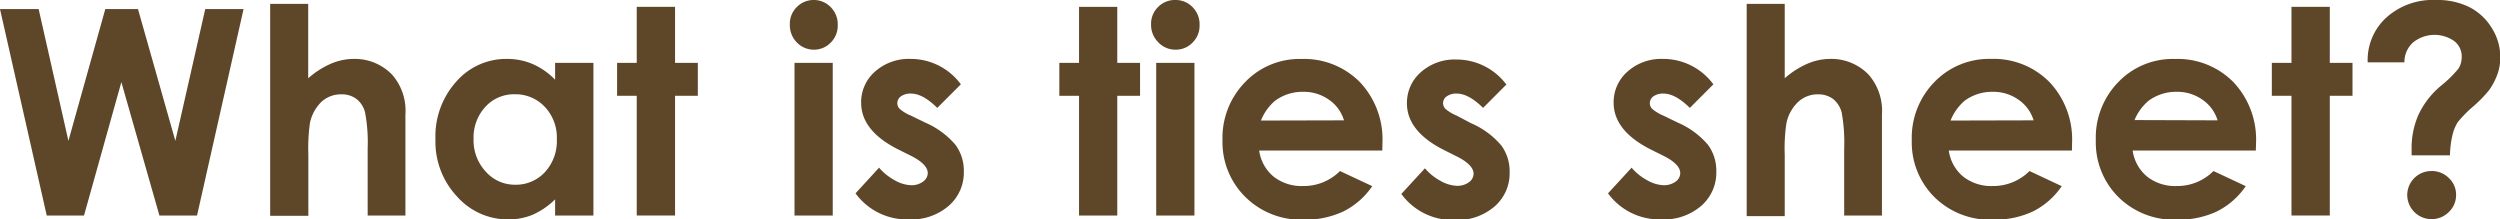 <svg xmlns="http://www.w3.org/2000/svg" width="365.42" height="32.07" viewBox="0 0 365.42 32.07"><defs><style>.cls-1{fill:#5e4629;}</style></defs><title>whatis</title><g id="レイヤー_2" data-name="レイヤー 2"><g id="PC"><g id="whatis"><path class="cls-1" d="M0,1.33H5.65L10,20.59,15.39,1.33h4.78l5.46,19.26L30,1.33H35.6L28.8,31.5H23.3L17.74,12,12.28,31.5H6.83Z"/><path class="cls-1" d="M39.49.57h5.56V11.44a12.67,12.67,0,0,1,3.3-2.12,8.52,8.52,0,0,1,3.36-.71,7.58,7.58,0,0,1,5.6,2.3,8,8,0,0,1,1.95,5.84V31.5H53.74V21.72a23.8,23.8,0,0,0-.37-5.25,3.58,3.58,0,0,0-1.26-2,3.54,3.54,0,0,0-2.2-.68A4.19,4.19,0,0,0,47,14.87a6.05,6.05,0,0,0-1.69,3.07,26.22,26.22,0,0,0-.24,4.6v9H39.49Z"/><path class="cls-1" d="M81.14,9.19h5.6V31.5h-5.6V29.14a11,11,0,0,1-3.29,2.25,9.15,9.15,0,0,1-3.57.68,9.92,9.92,0,0,1-7.48-3.35,11.69,11.69,0,0,1-3.15-8.34,11.94,11.94,0,0,1,3.05-8.46,9.68,9.68,0,0,1,7.41-3.31,9.51,9.51,0,0,1,3.77.76,10.37,10.37,0,0,1,3.26,2.28Zm-5.89,4.59a5.64,5.64,0,0,0-4.31,1.84,6.62,6.62,0,0,0-1.72,4.7A6.7,6.7,0,0,0,71,25.08,5.65,5.65,0,0,0,75.27,27a5.76,5.76,0,0,0,4.38-1.84,6.69,6.69,0,0,0,1.74-4.81,6.49,6.49,0,0,0-1.74-4.71A5.84,5.84,0,0,0,75.25,13.78Z"/><path class="cls-1" d="M93.07,1h5.6V9.19H102V14H98.67V31.5h-5.6V14H90.2V9.19h2.87Z"/><path class="cls-1" d="M118.92,0a3.42,3.42,0,0,1,2.53,1.07,3.54,3.54,0,0,1,1,2.58,3.46,3.46,0,0,1-1,2.55A3.36,3.36,0,0,1,119,7.26a3.42,3.42,0,0,1-2.55-1.08,3.59,3.59,0,0,1-1-2.61,3.4,3.4,0,0,1,1-2.52A3.4,3.4,0,0,1,118.92,0Zm-2.79,9.19h5.59V31.5h-5.59Z"/><path class="cls-1" d="M140.47,12.3,137,15.77c-1.41-1.39-2.68-2.09-3.83-2.09a2.41,2.41,0,0,0-1.48.4,1.22,1.22,0,0,0-.53,1,1.2,1.2,0,0,0,.34.83,6,6,0,0,0,1.67,1l2.05,1a12.13,12.13,0,0,1,4.45,3.27,6.38,6.38,0,0,1,1.21,3.89,6.42,6.42,0,0,1-2.19,5,8.32,8.32,0,0,1-5.85,2,9.31,9.31,0,0,1-7.79-3.81l3.44-3.75a8.09,8.09,0,0,0,2.31,1.85,5.11,5.11,0,0,0,2.35.71,2.81,2.81,0,0,0,1.78-.53,1.57,1.57,0,0,0,.68-1.23c0-.86-.82-1.71-2.44-2.53l-1.89-.94q-5.41-2.73-5.41-6.83a5.93,5.93,0,0,1,2-4.52,7.42,7.42,0,0,1,5.22-1.88,9.1,9.1,0,0,1,7.34,3.69Z"/><path class="cls-1" d="M157.72,1h5.59V9.19h3.33V14h-3.33V31.5h-5.59V14h-2.88V9.19h2.88Z"/><path class="cls-1" d="M171.81,0a3.42,3.42,0,0,1,2.53,1.07,3.54,3.54,0,0,1,1,2.58,3.46,3.46,0,0,1-1,2.55,3.37,3.37,0,0,1-2.49,1.06,3.42,3.42,0,0,1-2.55-1.08,3.59,3.59,0,0,1-1.05-2.61,3.4,3.4,0,0,1,1-2.52A3.4,3.4,0,0,1,171.81,0ZM169,9.19h5.59V31.5H169Z"/><path class="cls-1" d="M202.05,22h-18a6,6,0,0,0,2.08,3.79,6.58,6.58,0,0,0,4.32,1.4A7.46,7.46,0,0,0,195.86,25l4.72,2.21a11.16,11.16,0,0,1-4.23,3.7,13.2,13.2,0,0,1-5.84,1.2A11.54,11.54,0,0,1,182,28.76a11.24,11.24,0,0,1-3.31-8.29A11.63,11.63,0,0,1,182,12a11,11,0,0,1,8.25-3.38A11.46,11.46,0,0,1,198.77,12a12.2,12.2,0,0,1,3.3,8.91Zm-5.6-4.41a5.6,5.6,0,0,0-2.18-3,6.36,6.36,0,0,0-3.79-1.17,6.74,6.74,0,0,0-4.11,1.31,7.34,7.34,0,0,0-2.06,2.89Z"/><path class="cls-1" d="M220.24,12.3l-3.46,3.47c-1.41-1.39-2.69-2.09-3.84-2.09a2.36,2.36,0,0,0-1.47.4,1.2,1.2,0,0,0-.54,1,1.25,1.25,0,0,0,.34.83,6.21,6.21,0,0,0,1.67,1L215,18a12,12,0,0,1,4.45,3.27,6.38,6.38,0,0,1,1.21,3.89,6.41,6.41,0,0,1-2.18,5,8.36,8.36,0,0,1-5.86,2,9.31,9.31,0,0,1-7.79-3.81l3.45-3.75a7.92,7.92,0,0,0,2.3,1.85,5.18,5.18,0,0,0,2.35.71,2.84,2.84,0,0,0,1.79-.53,1.55,1.55,0,0,0,.67-1.23c0-.86-.81-1.71-2.44-2.53l-1.88-.94q-5.42-2.73-5.42-6.83a5.93,5.93,0,0,1,2-4.52,7.42,7.42,0,0,1,5.22-1.88,9.1,9.1,0,0,1,7.34,3.69Z"/><path class="cls-1" d="M250.47,12.3,247,15.77c-1.41-1.39-2.69-2.09-3.84-2.09a2.41,2.41,0,0,0-1.48.4,1.22,1.22,0,0,0-.53,1,1.2,1.2,0,0,0,.34.83,6.21,6.21,0,0,0,1.67,1l2.05,1a12,12,0,0,1,4.45,3.27,6.38,6.38,0,0,1,1.21,3.89,6.44,6.44,0,0,1-2.18,5,8.36,8.36,0,0,1-5.86,2,9.31,9.31,0,0,1-7.79-3.81l3.45-3.75a7.92,7.92,0,0,0,2.3,1.85,5.18,5.18,0,0,0,2.35.71,2.86,2.86,0,0,0,1.79-.53,1.55,1.55,0,0,0,.67-1.23c0-.86-.81-1.71-2.44-2.53l-1.89-.94q-5.4-2.73-5.41-6.83a5.93,5.93,0,0,1,2-4.52,7.42,7.42,0,0,1,5.22-1.88,9.1,9.1,0,0,1,7.34,3.69Z"/><path class="cls-1" d="M255.31.57h5.56V11.44a12.67,12.67,0,0,1,3.3-2.12,8.56,8.56,0,0,1,3.36-.71,7.57,7.57,0,0,1,5.6,2.3,8,8,0,0,1,1.95,5.84V31.5h-5.52V21.72a24.67,24.67,0,0,0-.36-5.25,3.69,3.69,0,0,0-1.26-2,3.59,3.59,0,0,0-2.21-.68,4.16,4.16,0,0,0-2.92,1.13,5.91,5.91,0,0,0-1.69,3.07,24.87,24.87,0,0,0-.25,4.6v9h-5.56Z"/><path class="cls-1" d="M302.85,22h-18a6,6,0,0,0,2.08,3.79,6.58,6.58,0,0,0,4.32,1.4,7.5,7.5,0,0,0,5.4-2.19l4.71,2.21a11.06,11.06,0,0,1-4.22,3.7,13.22,13.22,0,0,1-5.85,1.2,11.54,11.54,0,0,1-8.55-3.31,11.27,11.27,0,0,1-3.3-8.29A11.66,11.66,0,0,1,282.74,12,11.08,11.08,0,0,1,291,8.61,11.46,11.46,0,0,1,299.57,12a12.2,12.2,0,0,1,3.3,8.91Zm-5.6-4.41a5.62,5.62,0,0,0-2.19-3,6.34,6.34,0,0,0-3.79-1.17,6.74,6.74,0,0,0-4.11,1.31,7.43,7.43,0,0,0-2.05,2.89Z"/><path class="cls-1" d="M329.73,22h-18a6,6,0,0,0,2.08,3.79,6.58,6.58,0,0,0,4.32,1.4A7.46,7.46,0,0,0,323.54,25l4.72,2.21a11.16,11.16,0,0,1-4.23,3.7,13.2,13.2,0,0,1-5.84,1.2,11.54,11.54,0,0,1-8.55-3.31,11.27,11.27,0,0,1-3.3-8.29A11.62,11.62,0,0,1,309.63,12a11,11,0,0,1,8.25-3.38A11.45,11.45,0,0,1,326.45,12a12.2,12.2,0,0,1,3.31,8.91Zm-5.59-4.41a5.62,5.62,0,0,0-2.19-3,6.34,6.34,0,0,0-3.79-1.17,6.74,6.74,0,0,0-4.11,1.31A7.33,7.33,0,0,0,312,17.55Z"/><path class="cls-1" d="M334.94,1h5.6V9.19h3.32V14h-3.32V31.5h-5.6V14h-2.87V9.19h2.87Z"/><path class="cls-1" d="M351.45,9.11h-5.37a8.4,8.4,0,0,1,2.71-6.53A10.14,10.14,0,0,1,356,0,10.49,10.49,0,0,1,361,1.07a8.26,8.26,0,0,1,3.25,3.07,8.06,8.06,0,0,1,1.22,4.23,7.51,7.51,0,0,1-.39,2.38,9.77,9.77,0,0,1-1.23,2.4,18.76,18.76,0,0,1-2.36,2.42,17.83,17.83,0,0,0-2.24,2.28,6.06,6.06,0,0,0-.75,1.78,13.57,13.57,0,0,0-.39,3.07H352.5l0-.92a12.05,12.05,0,0,1,1-5,12.38,12.38,0,0,1,3.26-4.22A16.89,16.89,0,0,0,359.37,10a3.11,3.11,0,0,0,.45-1.69A2.8,2.8,0,0,0,358.72,6a5,5,0,0,0-6,.2A3.83,3.83,0,0,0,351.45,9.11ZM355.37,25a3.49,3.49,0,0,1,2.55,1A3.31,3.31,0,0,1,359,28.55,3.37,3.37,0,0,1,357.93,31a3.56,3.56,0,0,1-6.07-2.49A3.52,3.52,0,0,1,355.37,25Z"/></g></g></g></svg>